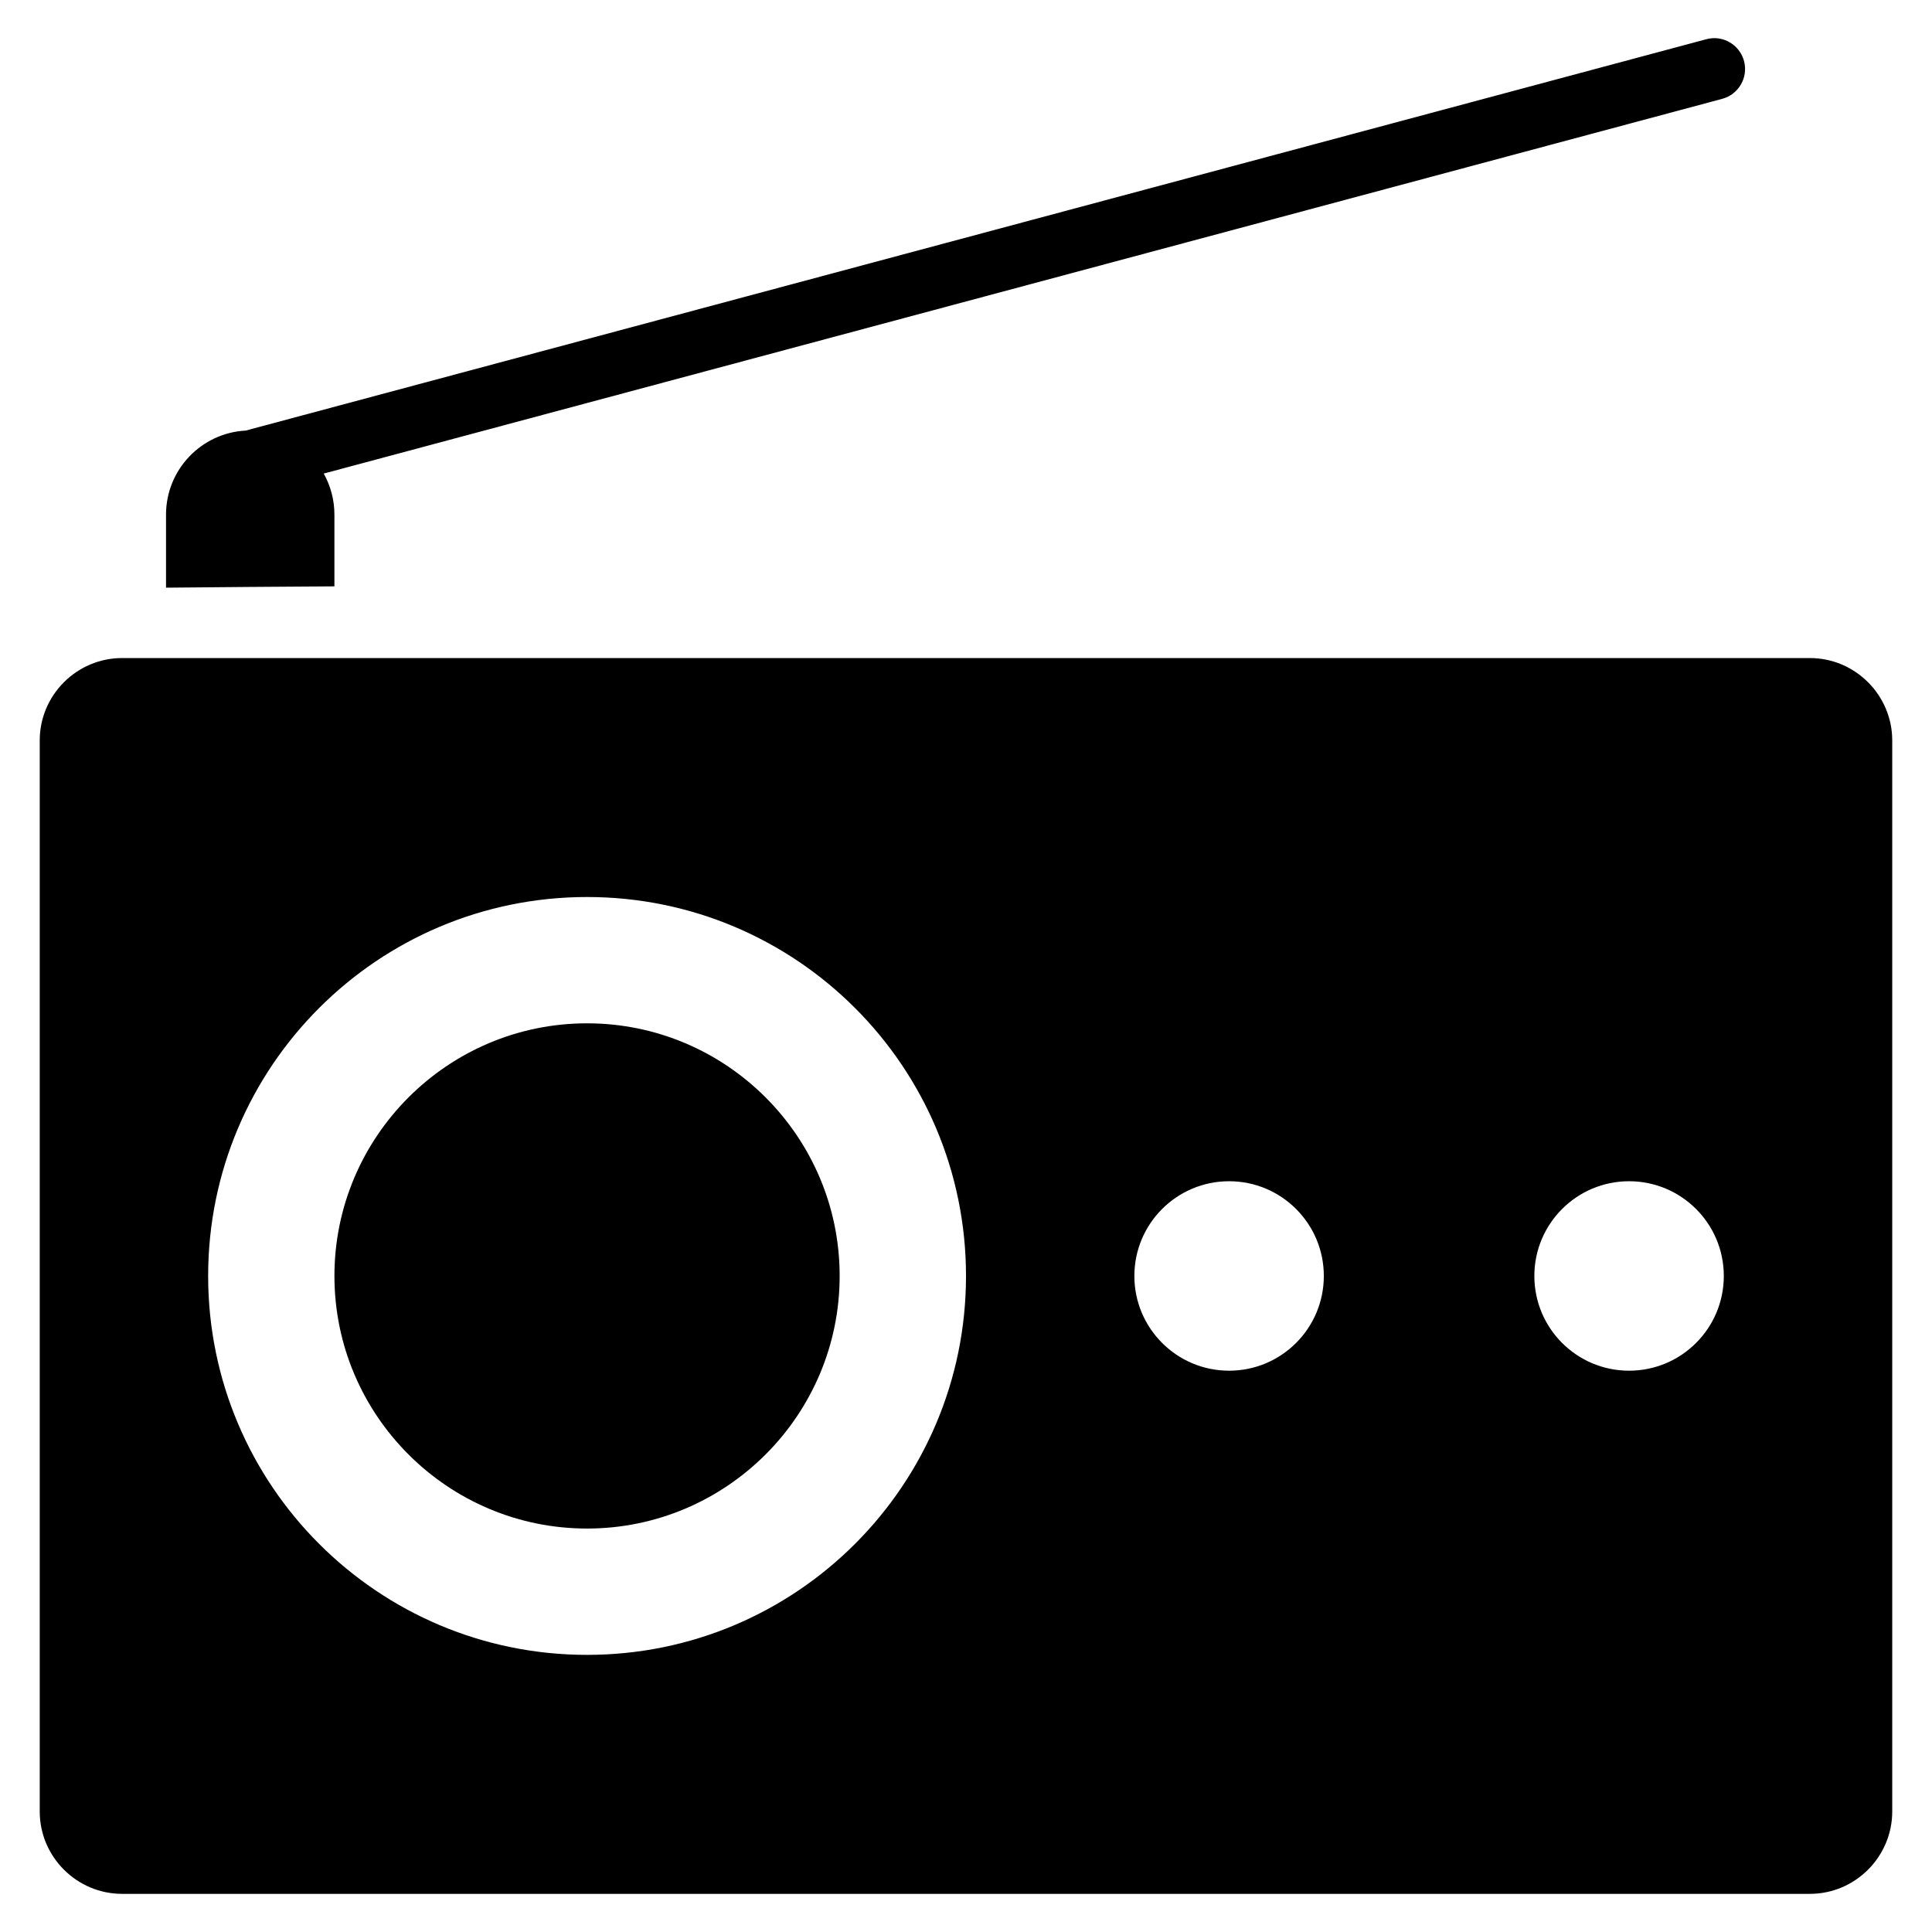 <?xml version="1.0" encoding="UTF-8"?>
<!-- Uploaded to: SVG Repo, www.svgrepo.com, Generator: SVG Repo Mixer Tools -->
<svg fill="#000000" width="800px" height="800px" version="1.1" viewBox="144 144 512 512" xmlns="http://www.w3.org/2000/svg">
 <path d="m598.63 154.12c-0.805-0.031-1.629 0.055-2.449 0.277l-387.07 103.71c-11.762 0.621-21.113 10.359-21.113 22.277v19.355c14.879-0.141 29.758-0.262 44.625-0.348v-19.012c0-3.953-1.031-7.66-2.832-10.879l370.61-99.305c4.367-1.172 6.949-5.66 5.785-10.02-0.953-3.543-4.086-5.918-7.574-6.062zm-422.28 164.27c-11.996 0-21.82 9.816-21.82 21.82v283.86c0 12.004 9.816 21.82 21.82 21.82h447.29c12.004 0 21.82-9.816 21.82-21.82v-283.86c0-11.996-9.816-21.82-21.82-21.82zm123.23 63.328c55.457 0 100.42 44.957 100.42 100.42 0 55.457-44.957 100.42-100.42 100.42-55.457 0-100.42-44.957-100.42-100.42 0-55.457 44.957-100.42 100.42-100.42zm-0.008 33.473c-36.91 0-66.945 30.031-66.945 66.945 0 36.91 30.031 66.945 66.945 66.945 36.91 0 66.945-30.031 66.945-66.945 0-36.91-30.031-66.945-66.945-66.945zm170.15 41.848c13.863 0 25.105 11.242 25.105 25.105s-11.242 25.105-25.105 25.105-25.105-11.242-25.105-25.105 11.242-25.105 25.105-25.105zm106 0c13.863 0 25.105 11.242 25.105 25.105s-11.242 25.105-25.105 25.105c-13.863 0-25.105-11.242-25.105-25.105s11.242-25.105 25.105-25.105z"/>
</svg>